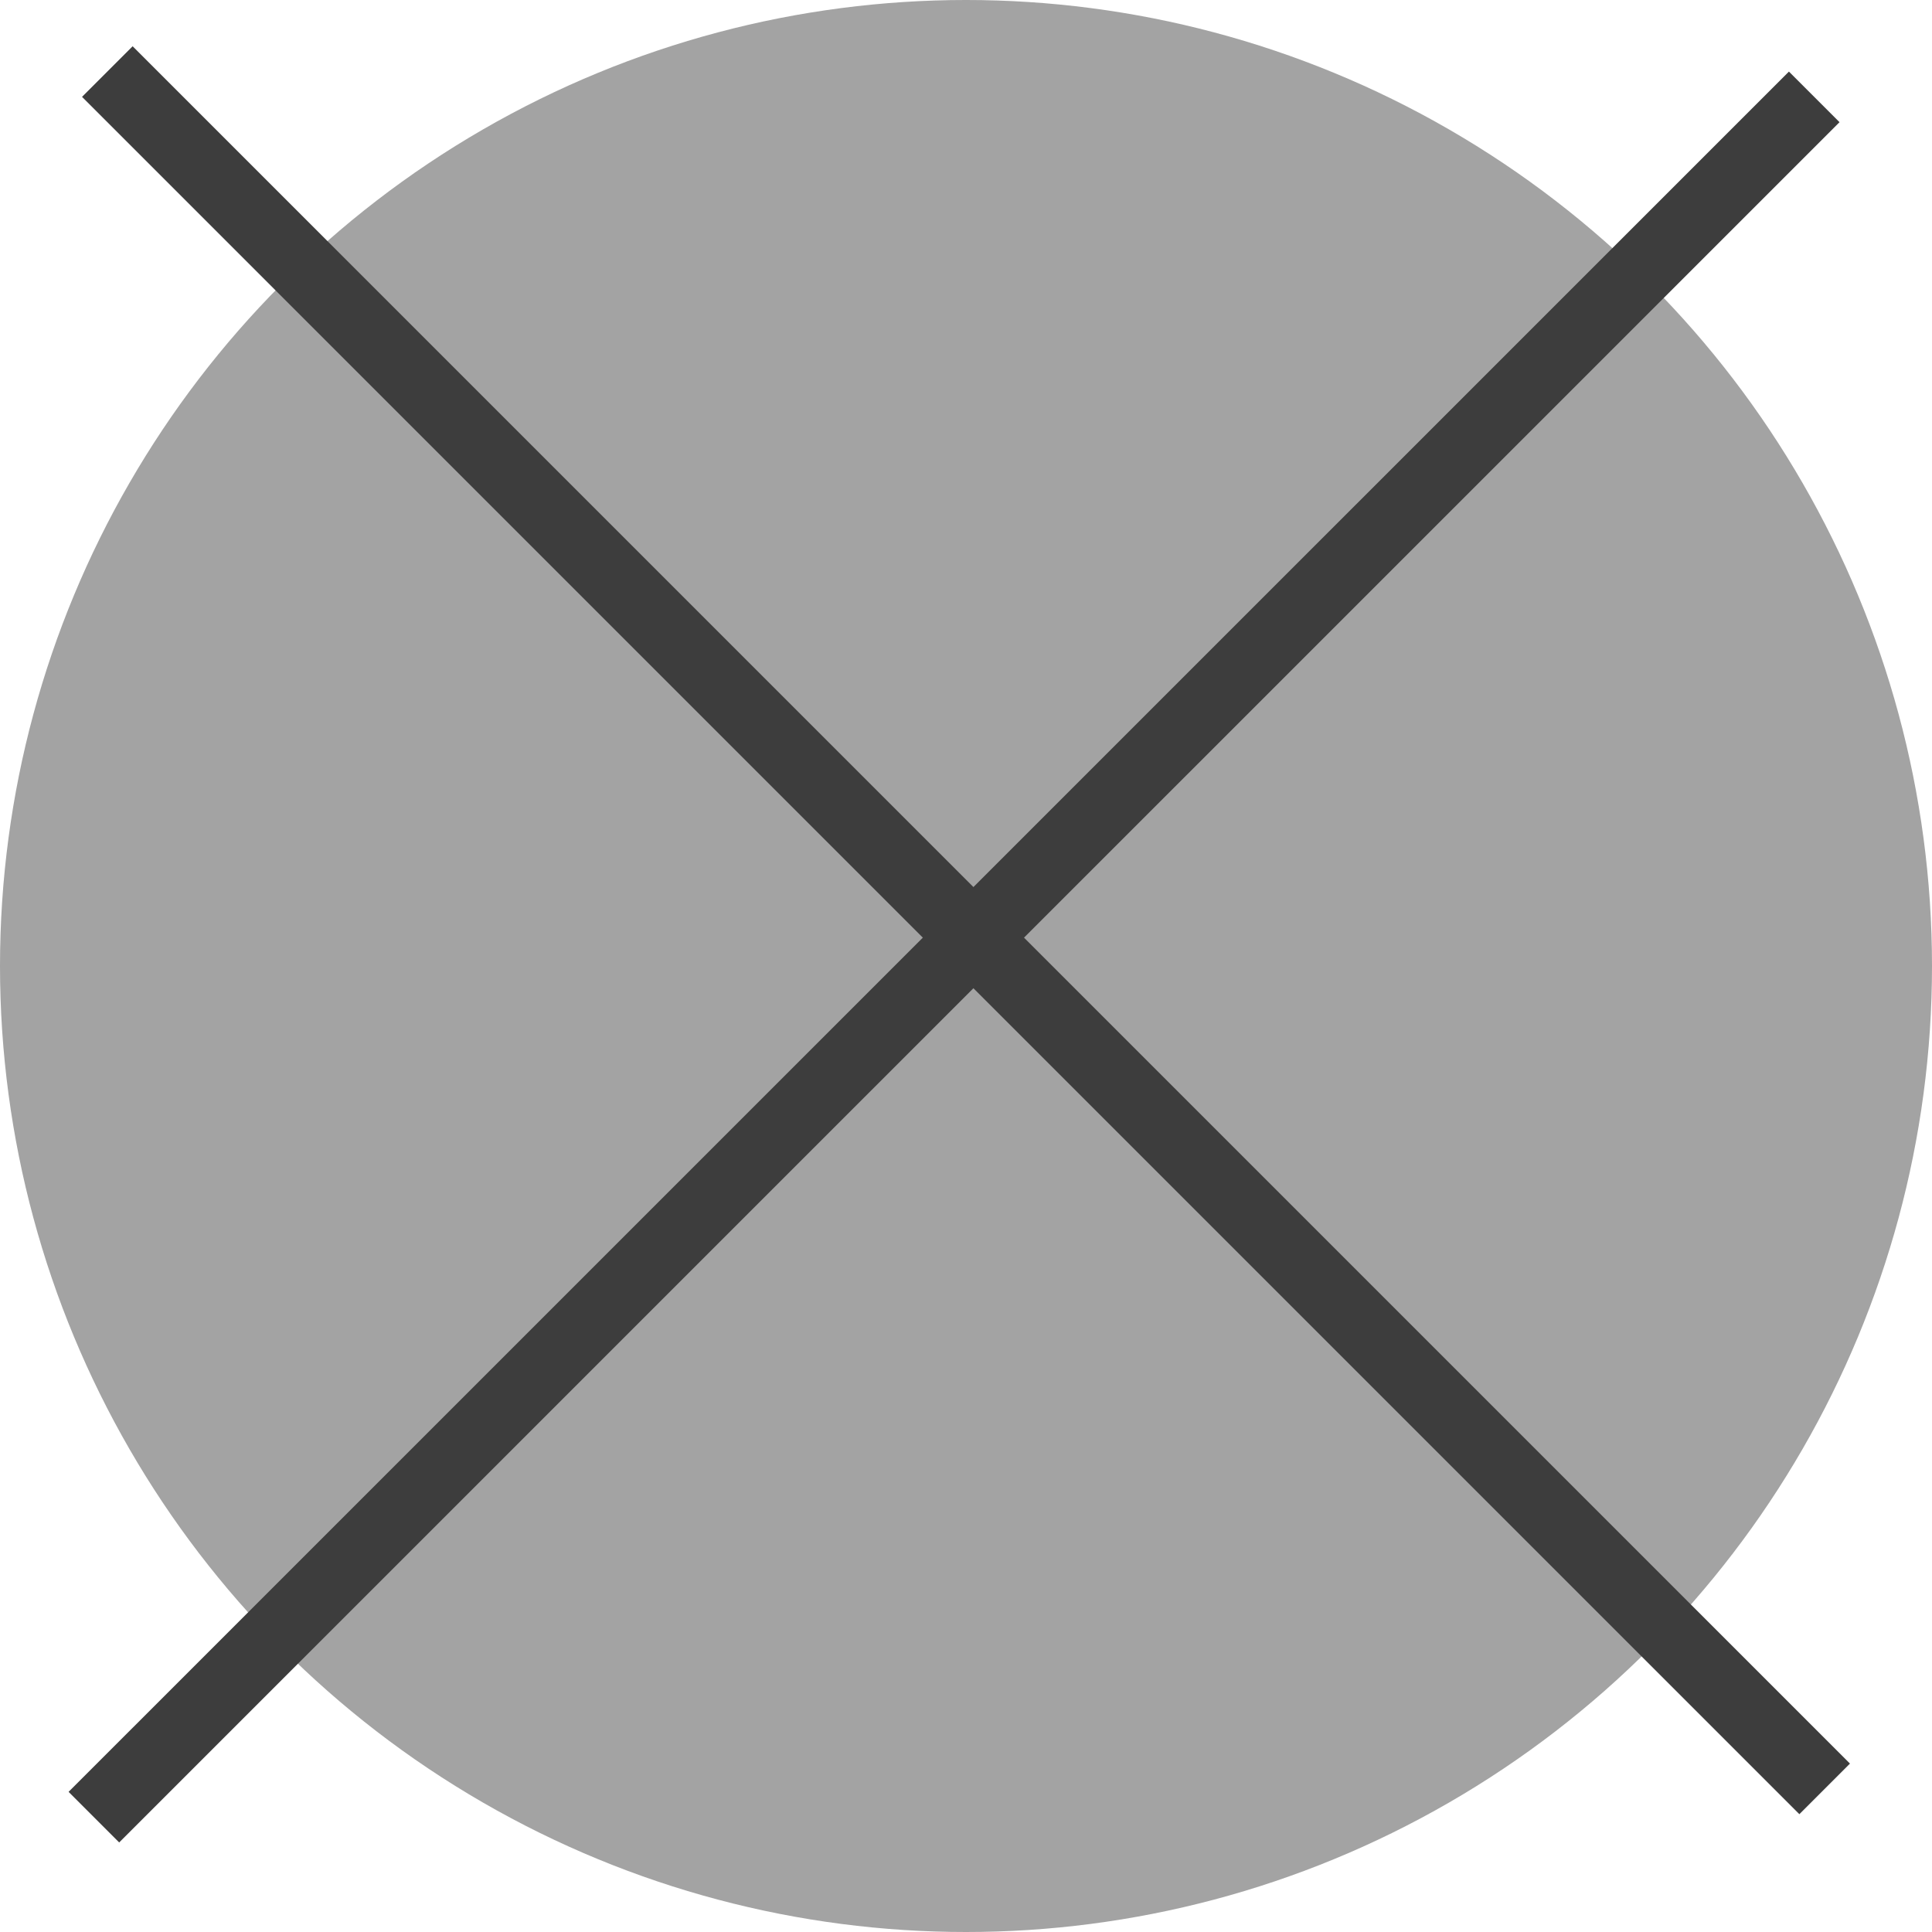 <svg width="27" height="27" viewBox="0 0 27 27" fill="none" xmlns="http://www.w3.org/2000/svg">
<circle cx="13.5" cy="13.5" r="13.5" fill="#A3A3A3"/>
<path d="M1.5 1L25.5 25" stroke="#3D3D3D"/>
<line x1="25.354" y1="1.354" x2="1.312" y2="25.395" stroke="#3D3D3D"/>
</svg>
